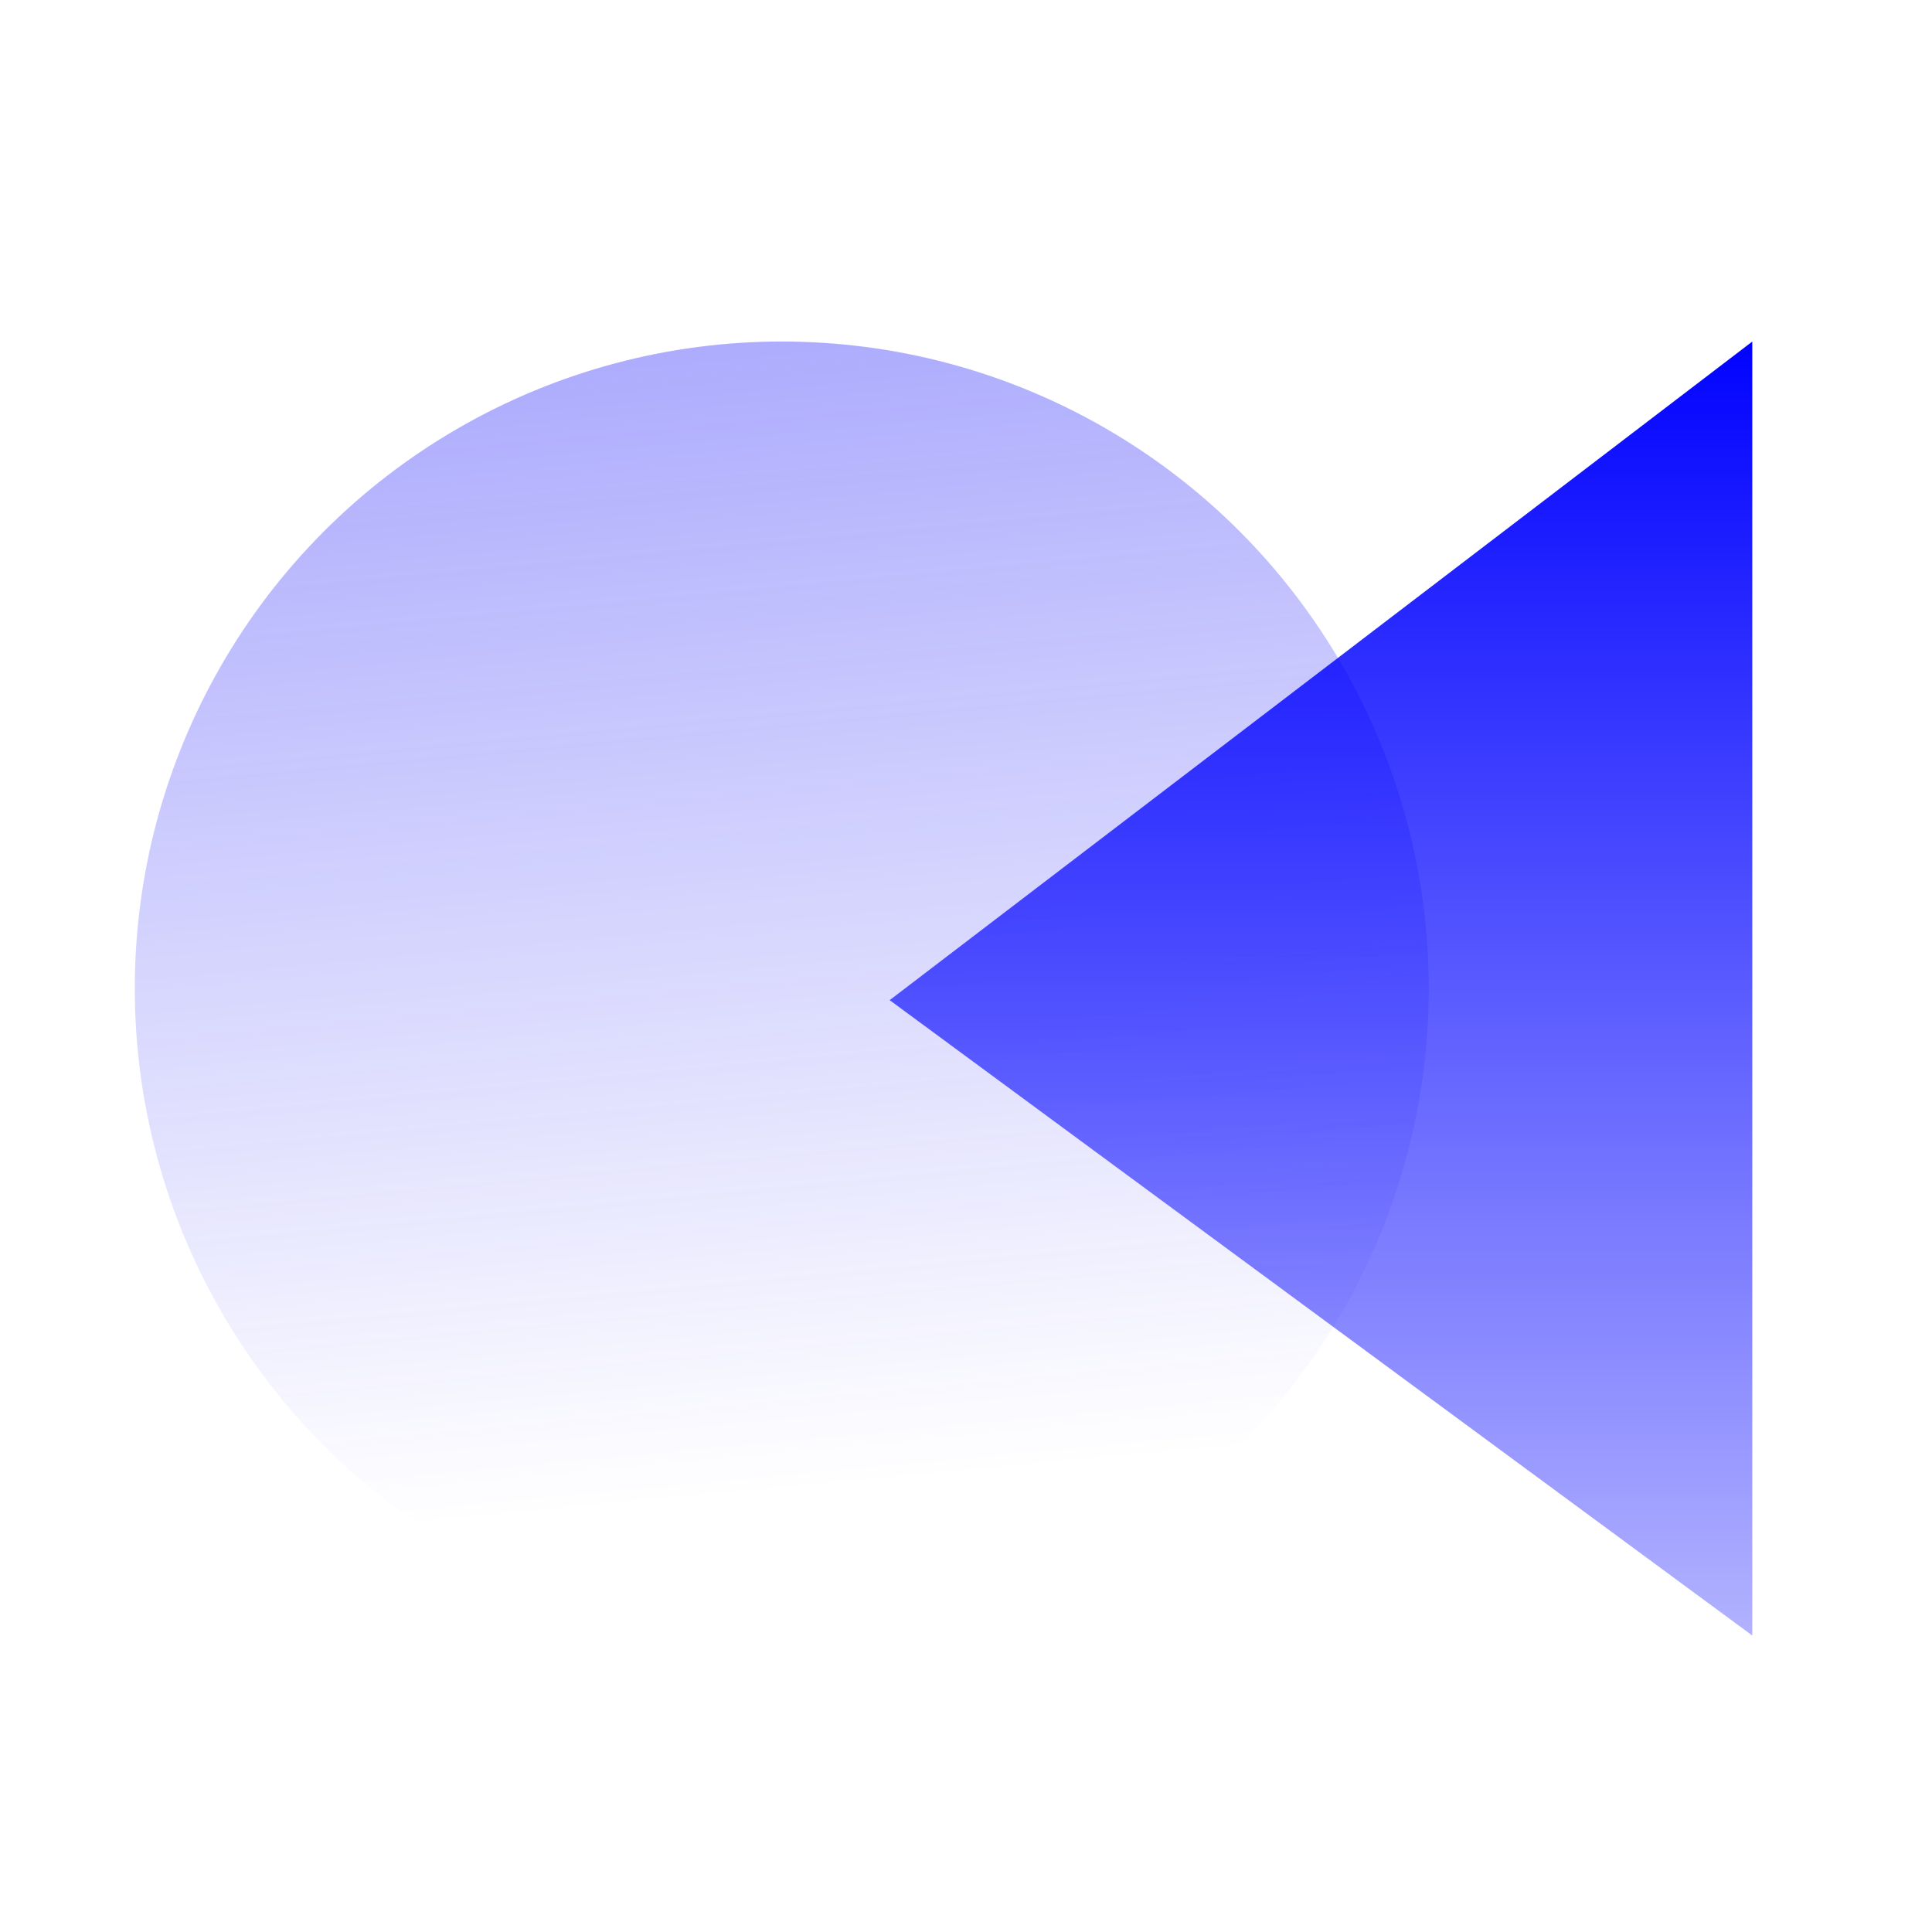<?xml version="1.0" encoding="UTF-8"?> <svg xmlns="http://www.w3.org/2000/svg" width="43" height="43" viewBox="0 0 43 43" fill="none"><circle opacity="0.4" cx="17.4" cy="22.001" r="14.4" fill="url(#paint0_linear_100_1833)"></circle><path d="M39 36.401V7.602L19.801 22.26L39 36.401Z" fill="url(#paint1_linear_100_1833)"></path><defs><linearGradient id="paint0_linear_100_1833" x1="16.565" y1="7.602" x2="18.939" y2="33.074" gradientUnits="userSpaceOnUse"><stop stop-color="#322FFA"></stop><stop offset="1" stop-color="#322FFA" stop-opacity="0"></stop></linearGradient><linearGradient id="paint1_linear_100_1833" x1="32.508" y1="7.318" x2="32.508" y2="49" gradientUnits="userSpaceOnUse"><stop stop-color="#0001FF"></stop><stop offset="1" stop-color="#0001FF" stop-opacity="0"></stop></linearGradient></defs></svg> 